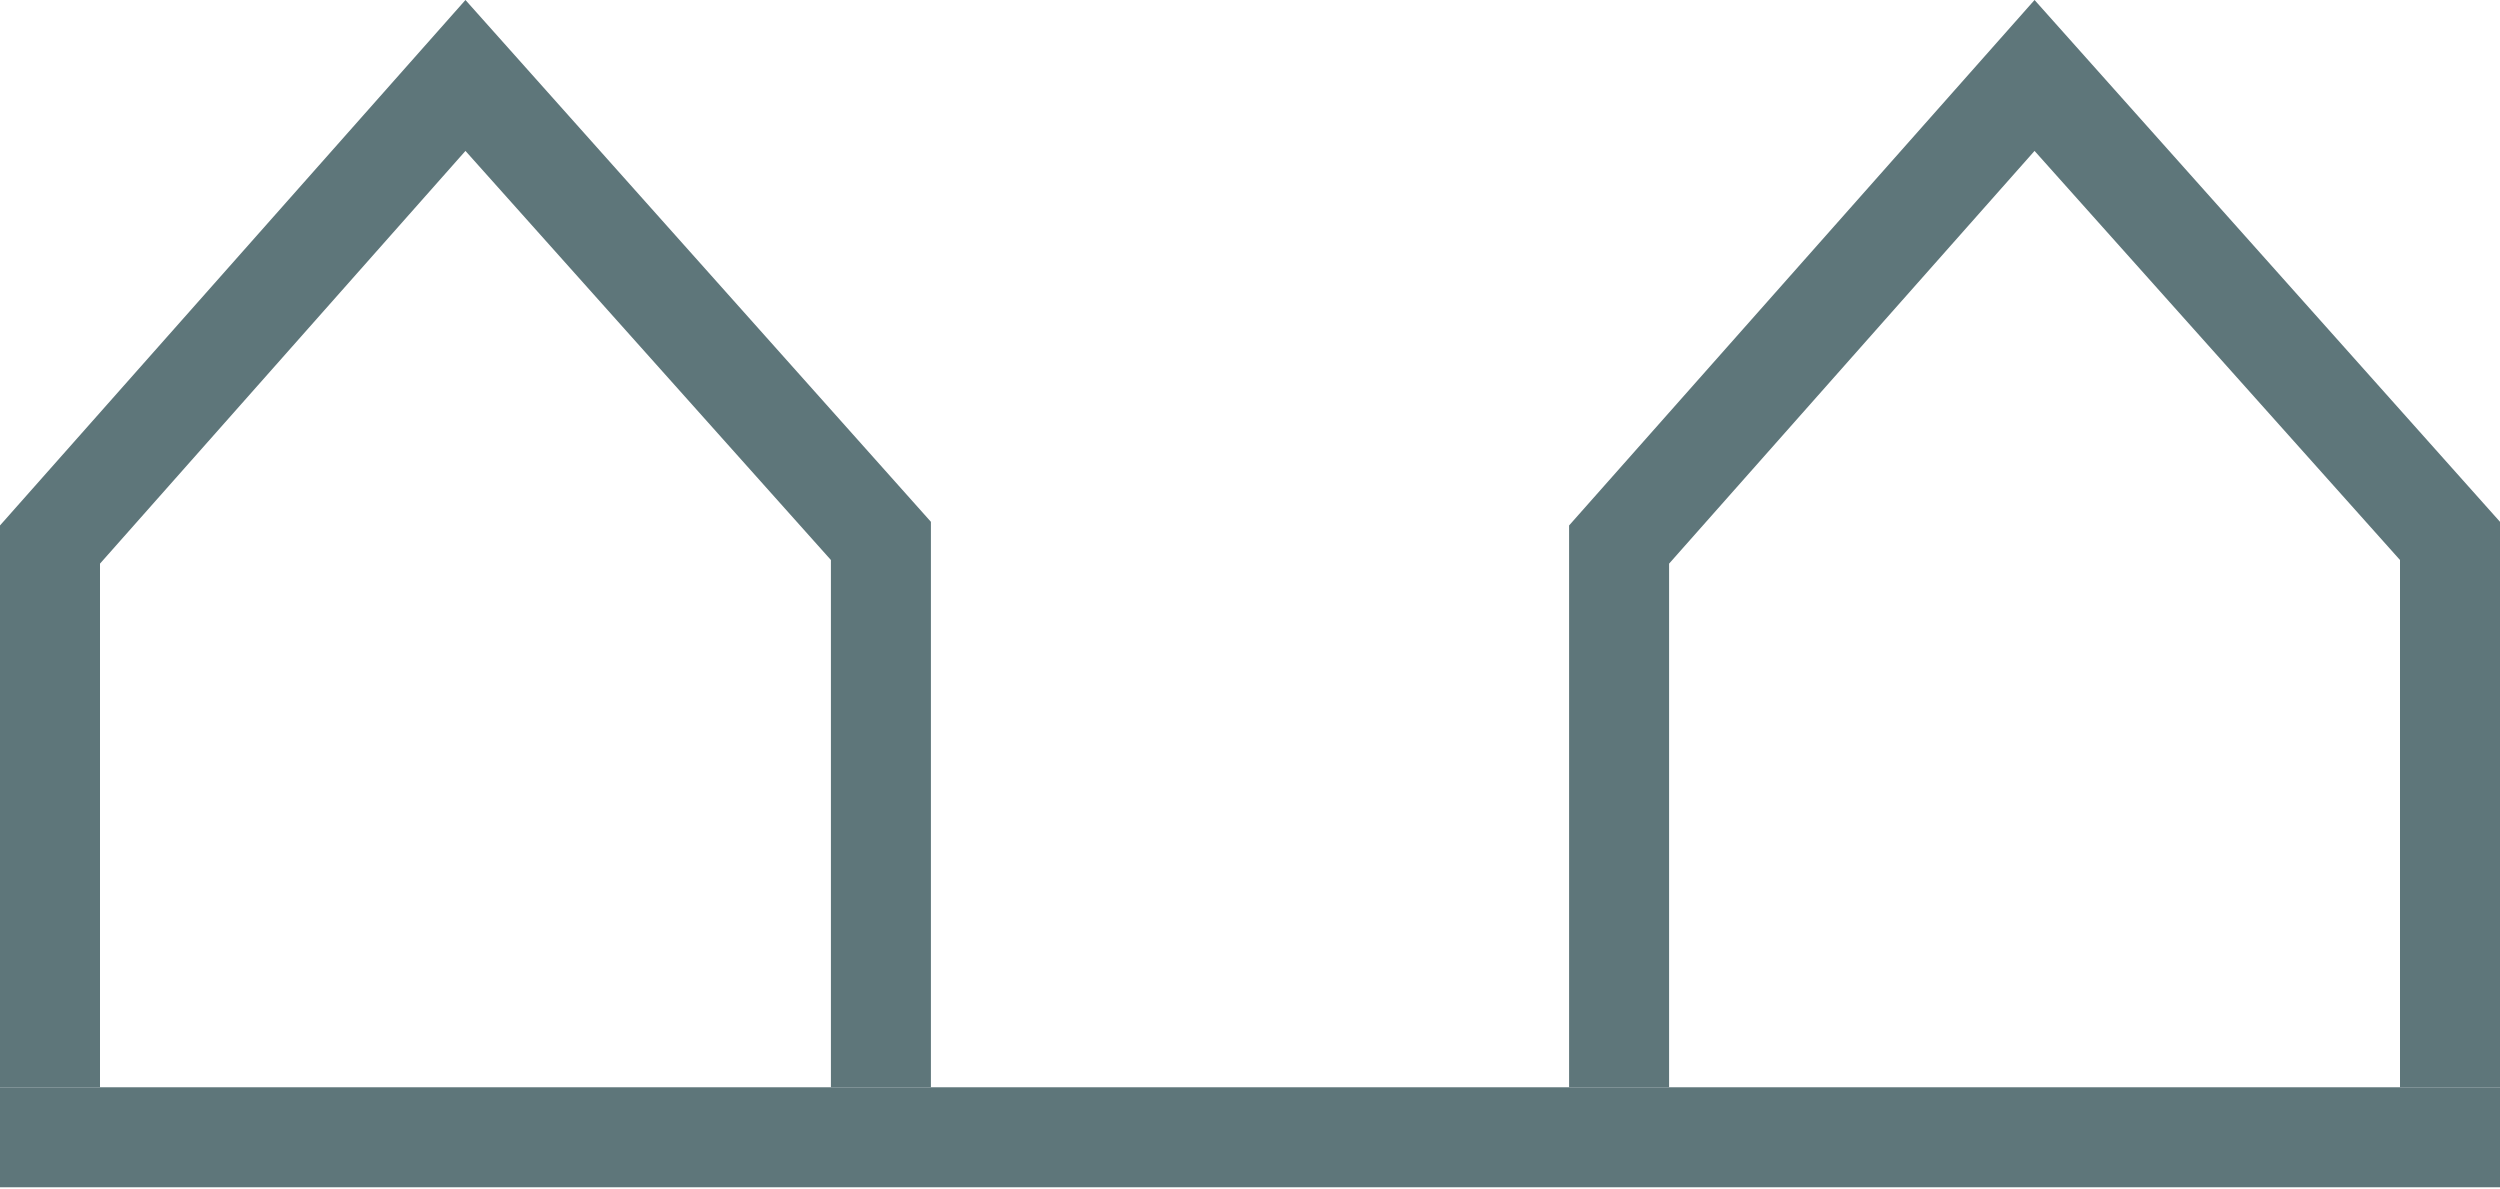 <?xml version="1.0" encoding="utf-8"?>
<!-- Generator: Adobe Illustrator 24.3.0, SVG Export Plug-In . SVG Version: 6.00 Build 0)  -->
<svg version="1.1" id="Laag_1" xmlns="http://www.w3.org/2000/svg" xmlns:xlink="http://www.w3.org/1999/xlink" x="0px" y="0px"
	 viewBox="0 0 137.5 65.4" style="enable-background:new 0 0 137.5 65.4;" xml:space="preserve">
<style type="text/css">
	.st0{fill:#5E767A;}
</style>
<g>
	<polygon class="st0" points="51.2,59.8 45.7,59.8 45.7,30.8 25.6,8.3 5.5,31 5.5,59.8 0,59.8 0,28.9 25.6,0 51.2,28.7 	"/>
	<rect y="59.8" class="st0" width="137.5" height="5.5"/>
	<polygon class="st0" points="137.5,59.8 132,59.8 132,30.8 111.9,8.3 91.8,31 91.8,59.8 86.3,59.8 86.3,28.9 111.9,0 137.5,28.7 	
		"/>
</g>
</svg>

